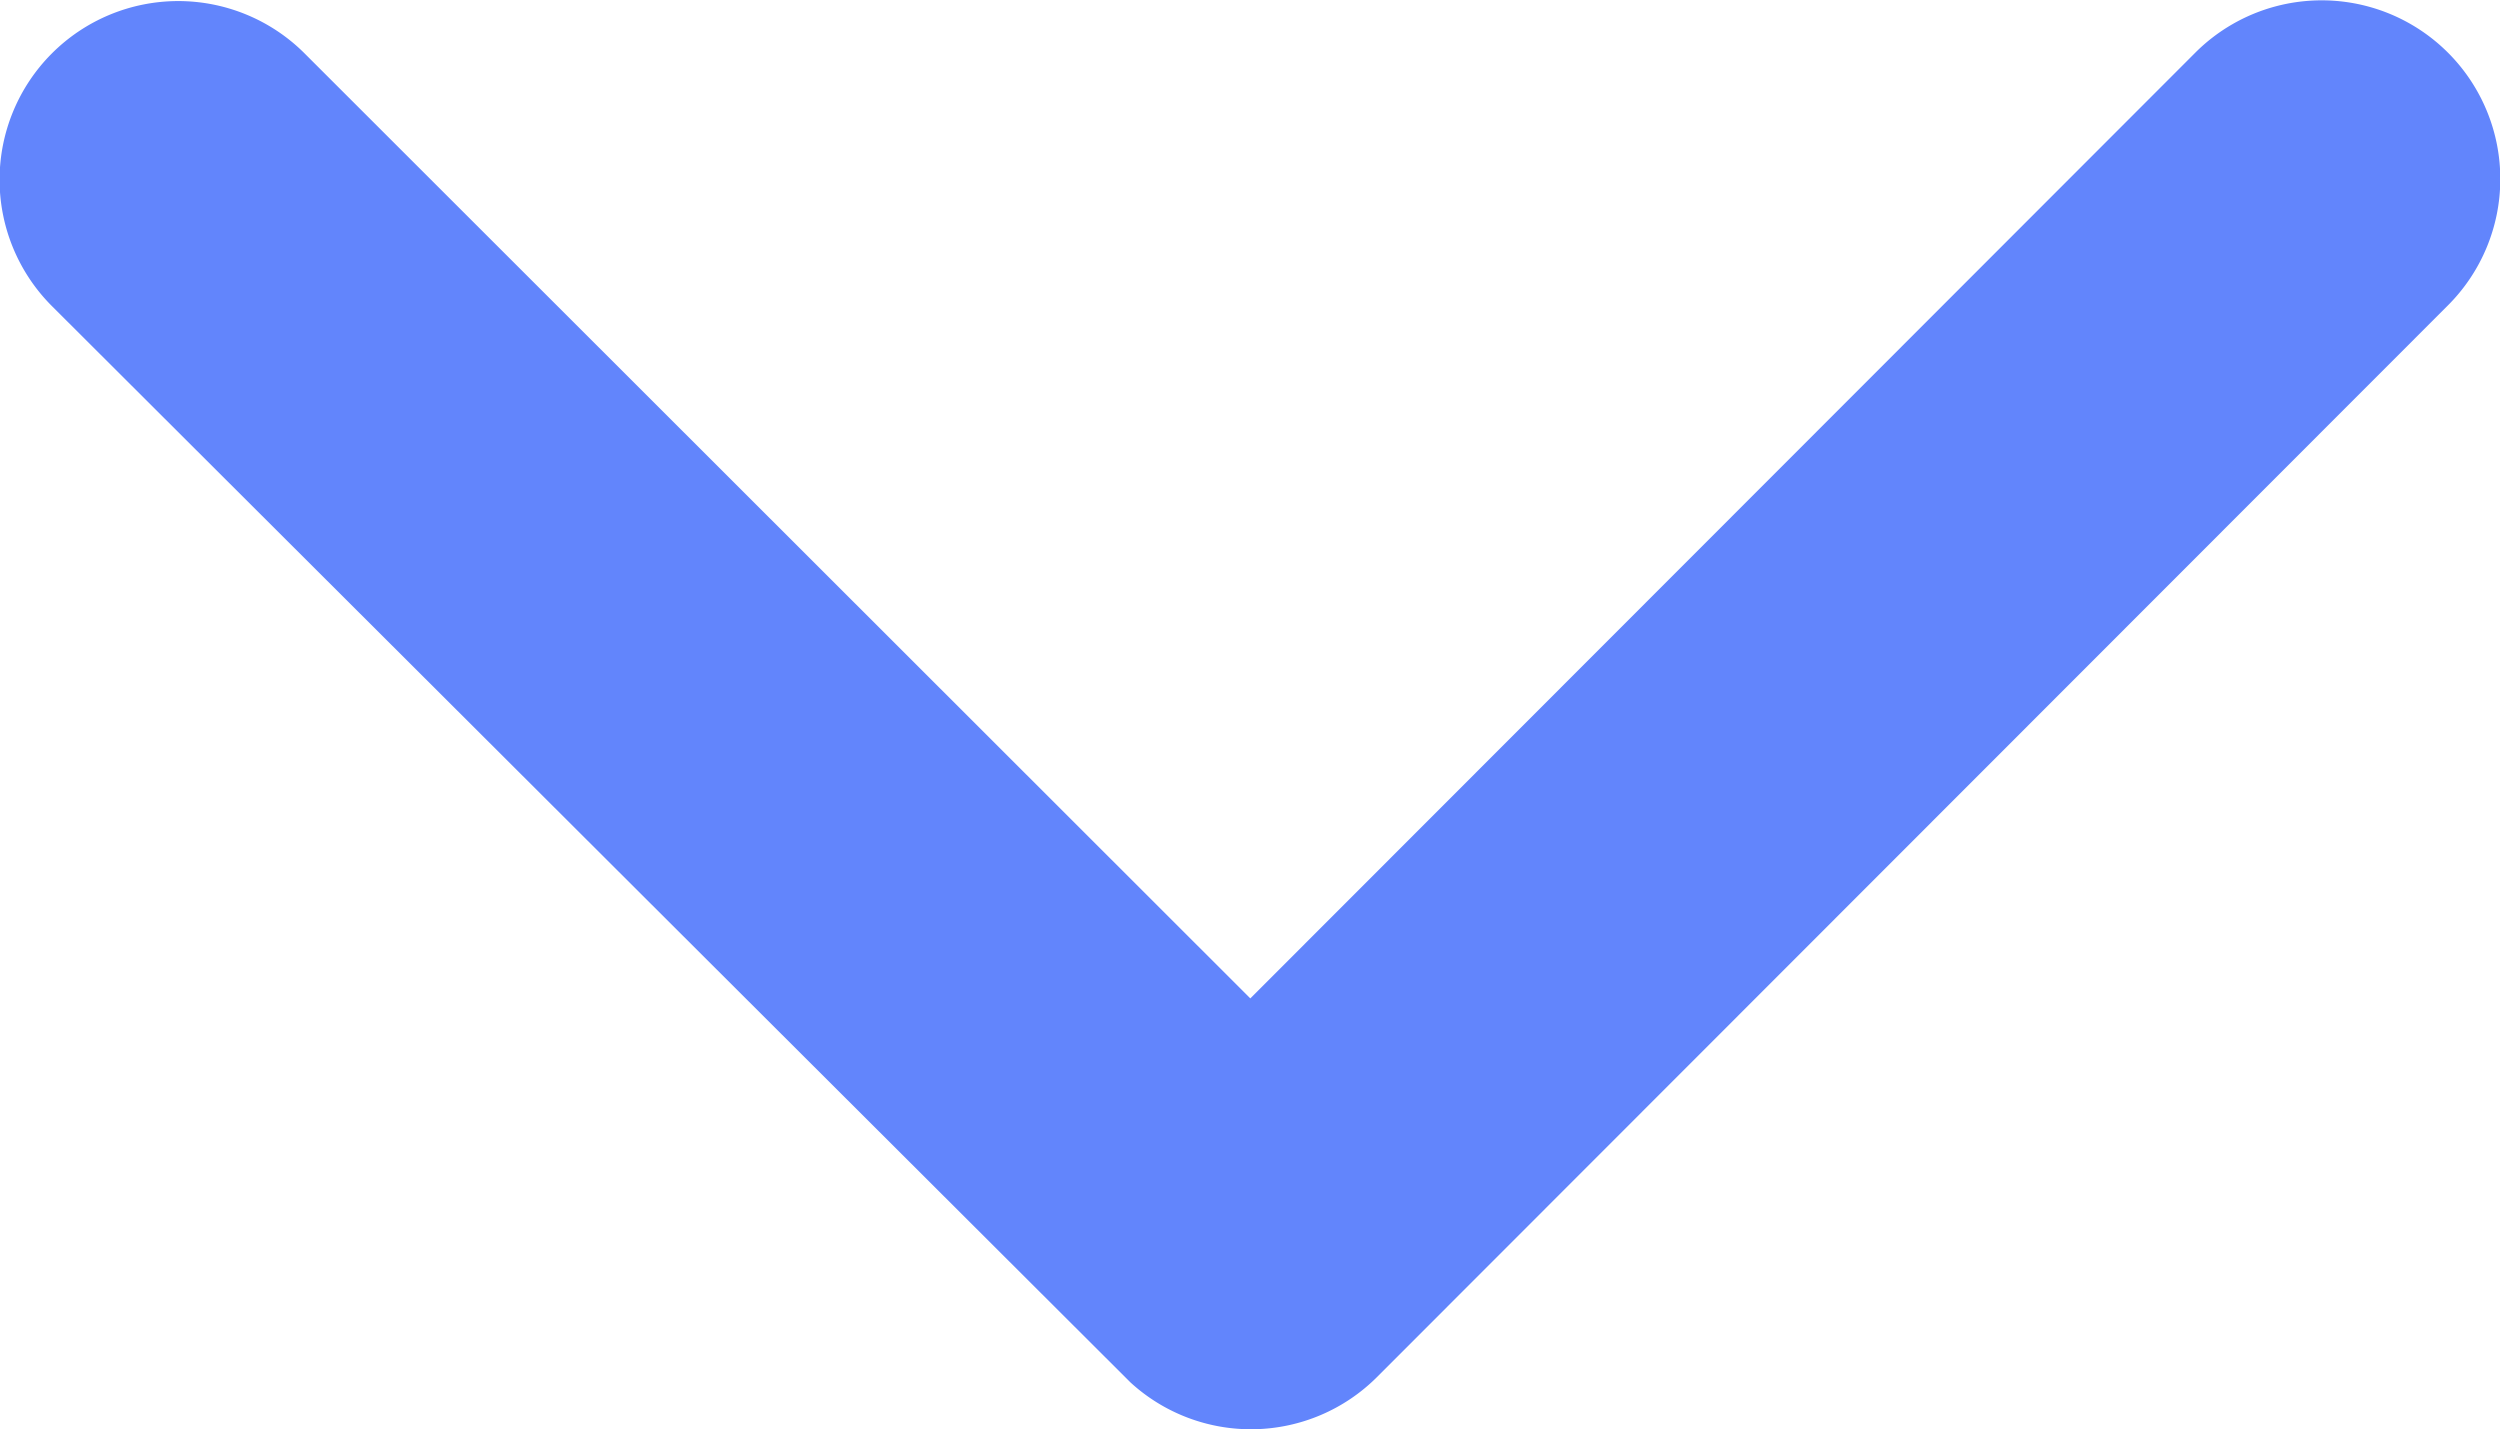 <svg xmlns="http://www.w3.org/2000/svg" width="104.95" height="60" viewBox="0 0 104.95 60">
  <path id="Icon_ion-ios-arrow-back" data-name="Icon ion-ios-arrow-back" d="M53.163,58.655,13.453,18.976A7.5,7.5,0,0,1,24.076,8.385l44.99,44.959a7.485,7.485,0,0,1,.219,10.341L24.107,108.956A7.5,7.5,0,0,1,13.484,98.365Z" transform="translate(111.143 -11.25) rotate(90)" fill="#6285fc"/>
</svg>
